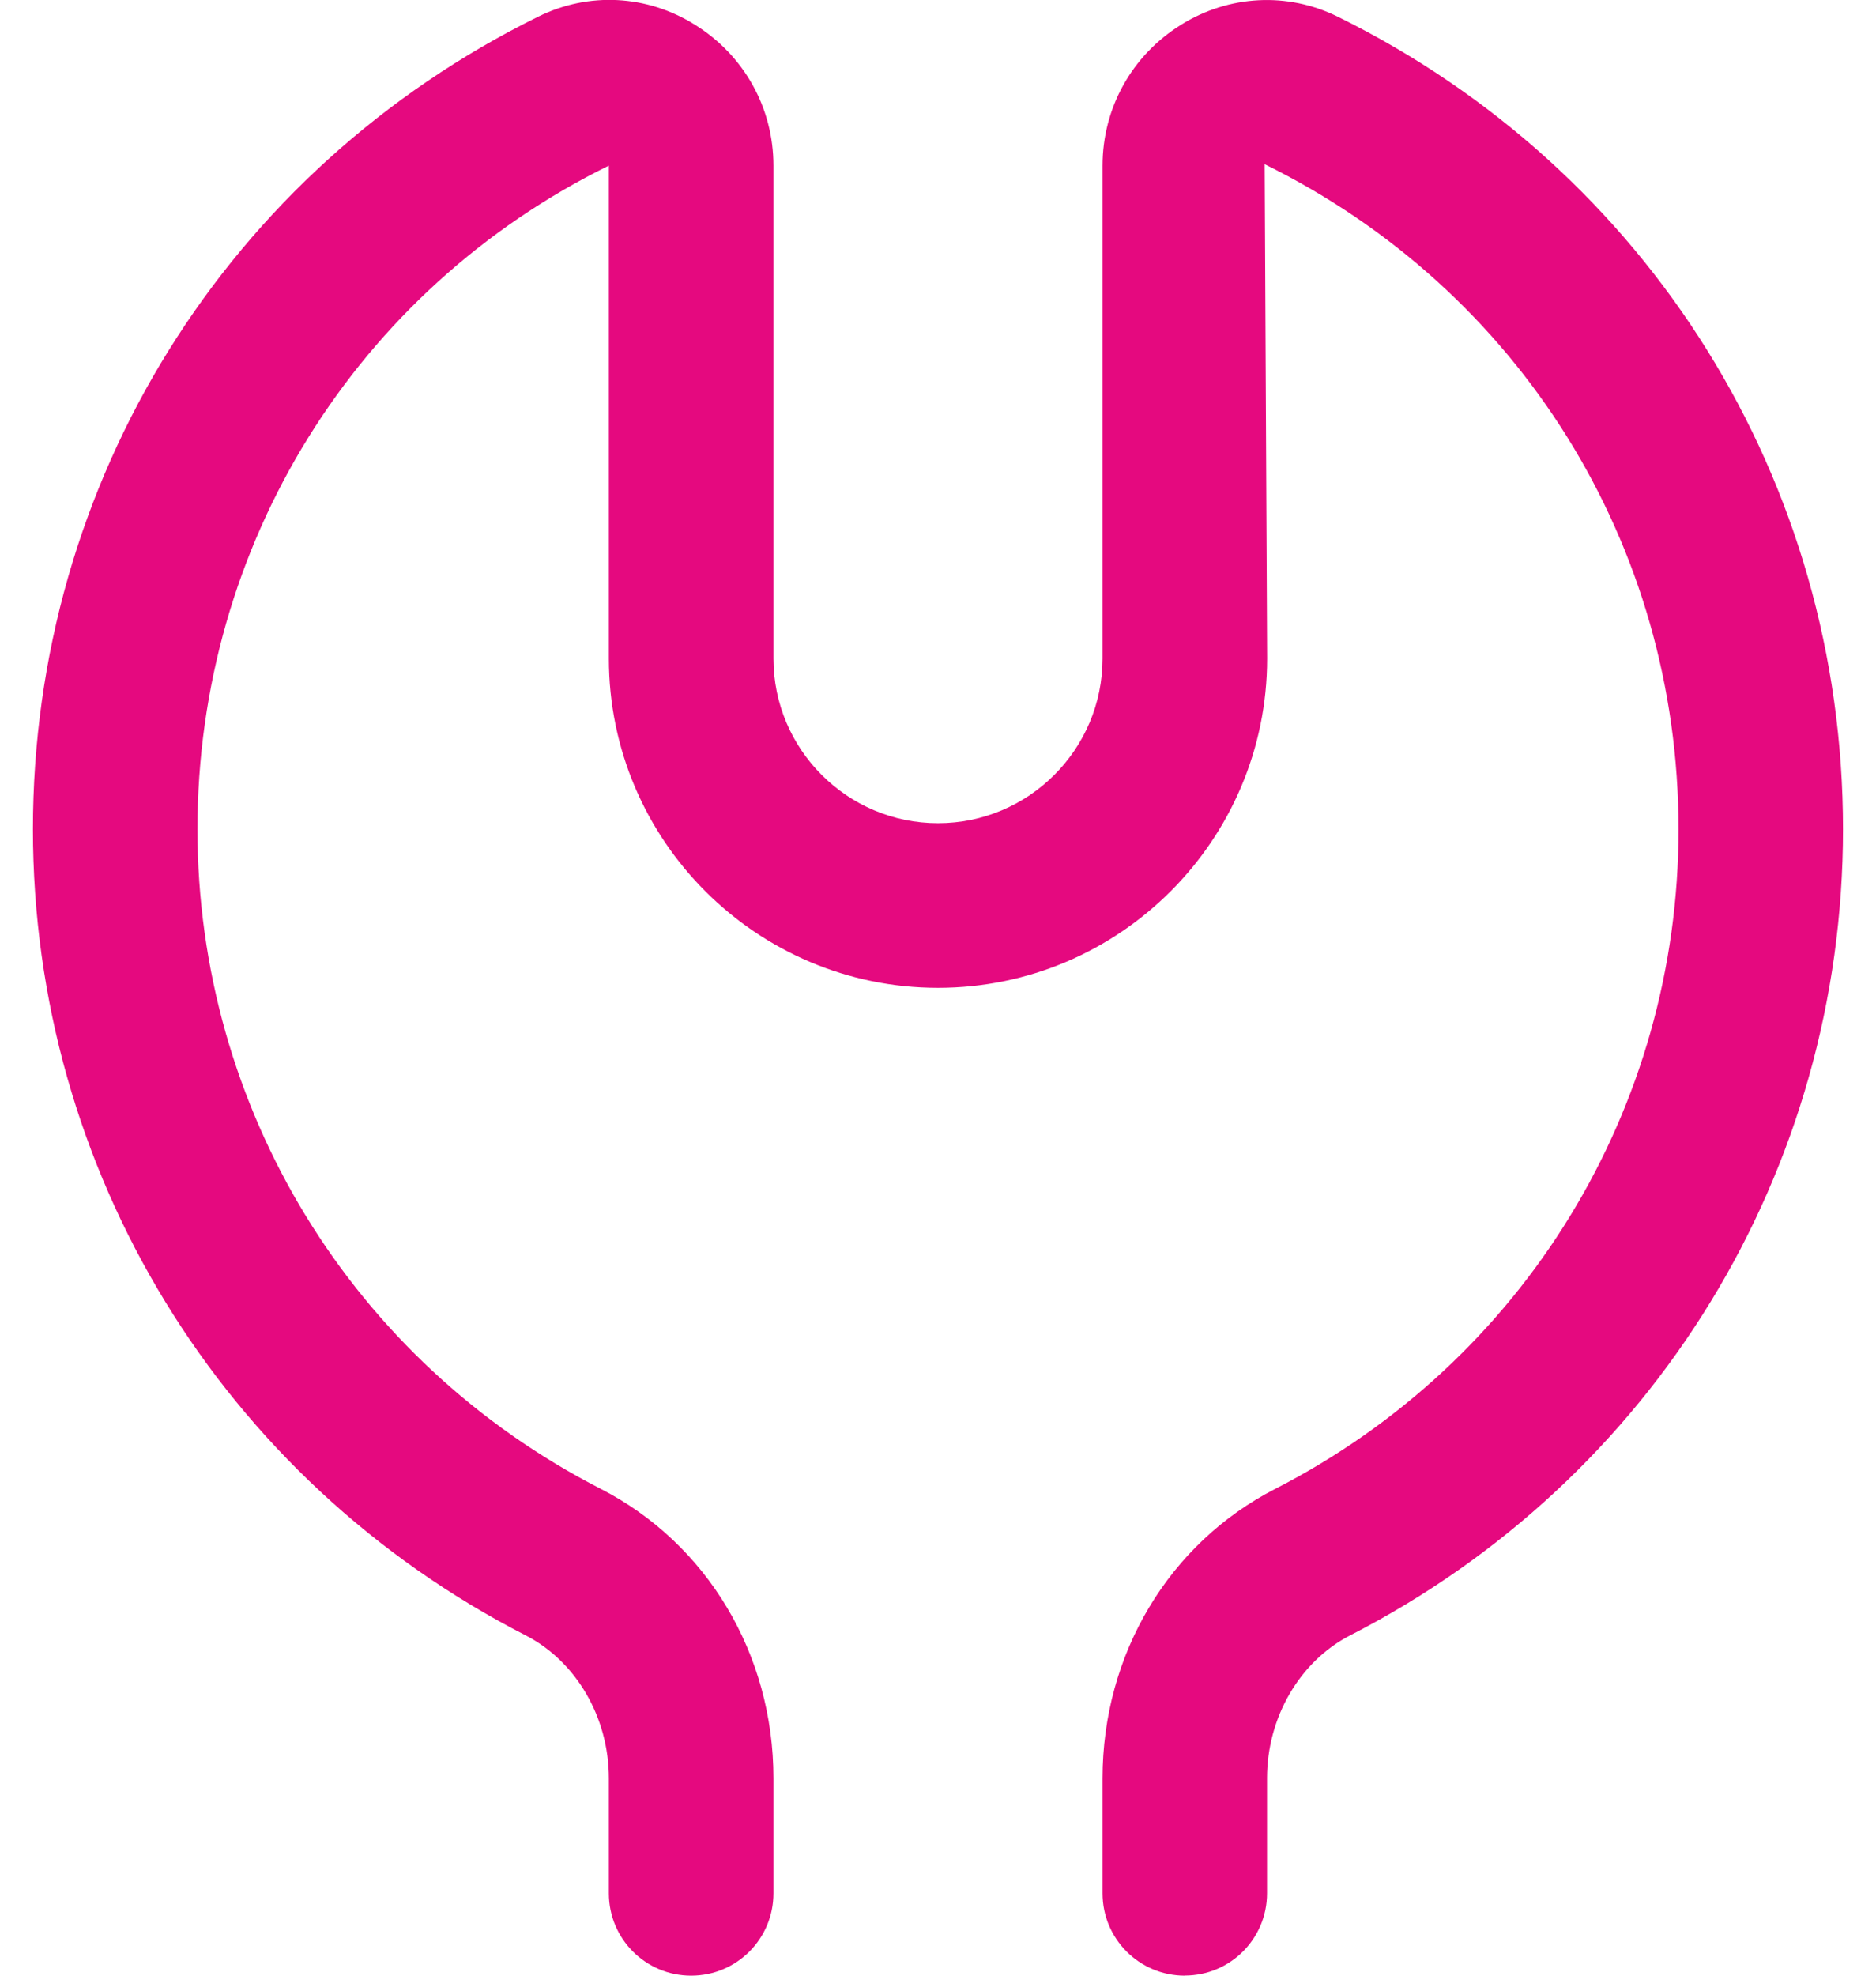 <svg width="38" height="40" viewBox="0 0 38 40" fill="none" xmlns="http://www.w3.org/2000/svg">
<path d="M24 40C23.078 40 22.333 39.255 22.333 38.333V36.003C22.333 33.495 23.675 31.248 25.833 30.143C30.87 27.56 34 22.443 34 16.788C34 11.03 30.787 5.872 25.617 3.325L25.667 13.333C25.667 17.01 22.677 20 19 20C15.323 20 12.333 17.01 12.333 13.333V3.353C7.213 5.872 4 11.03 4 16.788C4 22.443 7.13 27.56 12.167 30.143C14.325 31.248 15.667 33.495 15.667 36.003V38.333C15.667 39.255 14.922 40 14 40C13.078 40 12.333 39.255 12.333 38.333V36.003C12.333 34.772 11.672 33.635 10.647 33.11C4.492 29.953 0.667 23.7 0.667 16.79C0.667 9.753 4.592 3.447 10.91 0.333C11.927 -0.167 13.112 -0.105 14.078 0.502C15.073 1.12 15.667 2.187 15.667 3.353V13.333C15.667 15.172 17.162 16.667 19 16.667C20.838 16.667 22.333 15.172 22.333 13.333V3.353C22.333 2.187 22.927 1.12 23.922 0.502C24.89 -0.102 26.077 -0.163 27.088 0.333C33.407 3.447 37.332 9.752 37.332 16.788C37.332 23.698 33.507 29.952 27.352 33.108C26.328 33.633 25.665 34.77 25.665 36.002V38.332C25.665 39.253 24.92 39.998 23.998 39.998L24 40Z" fill="#E5097F"/>
</svg>
